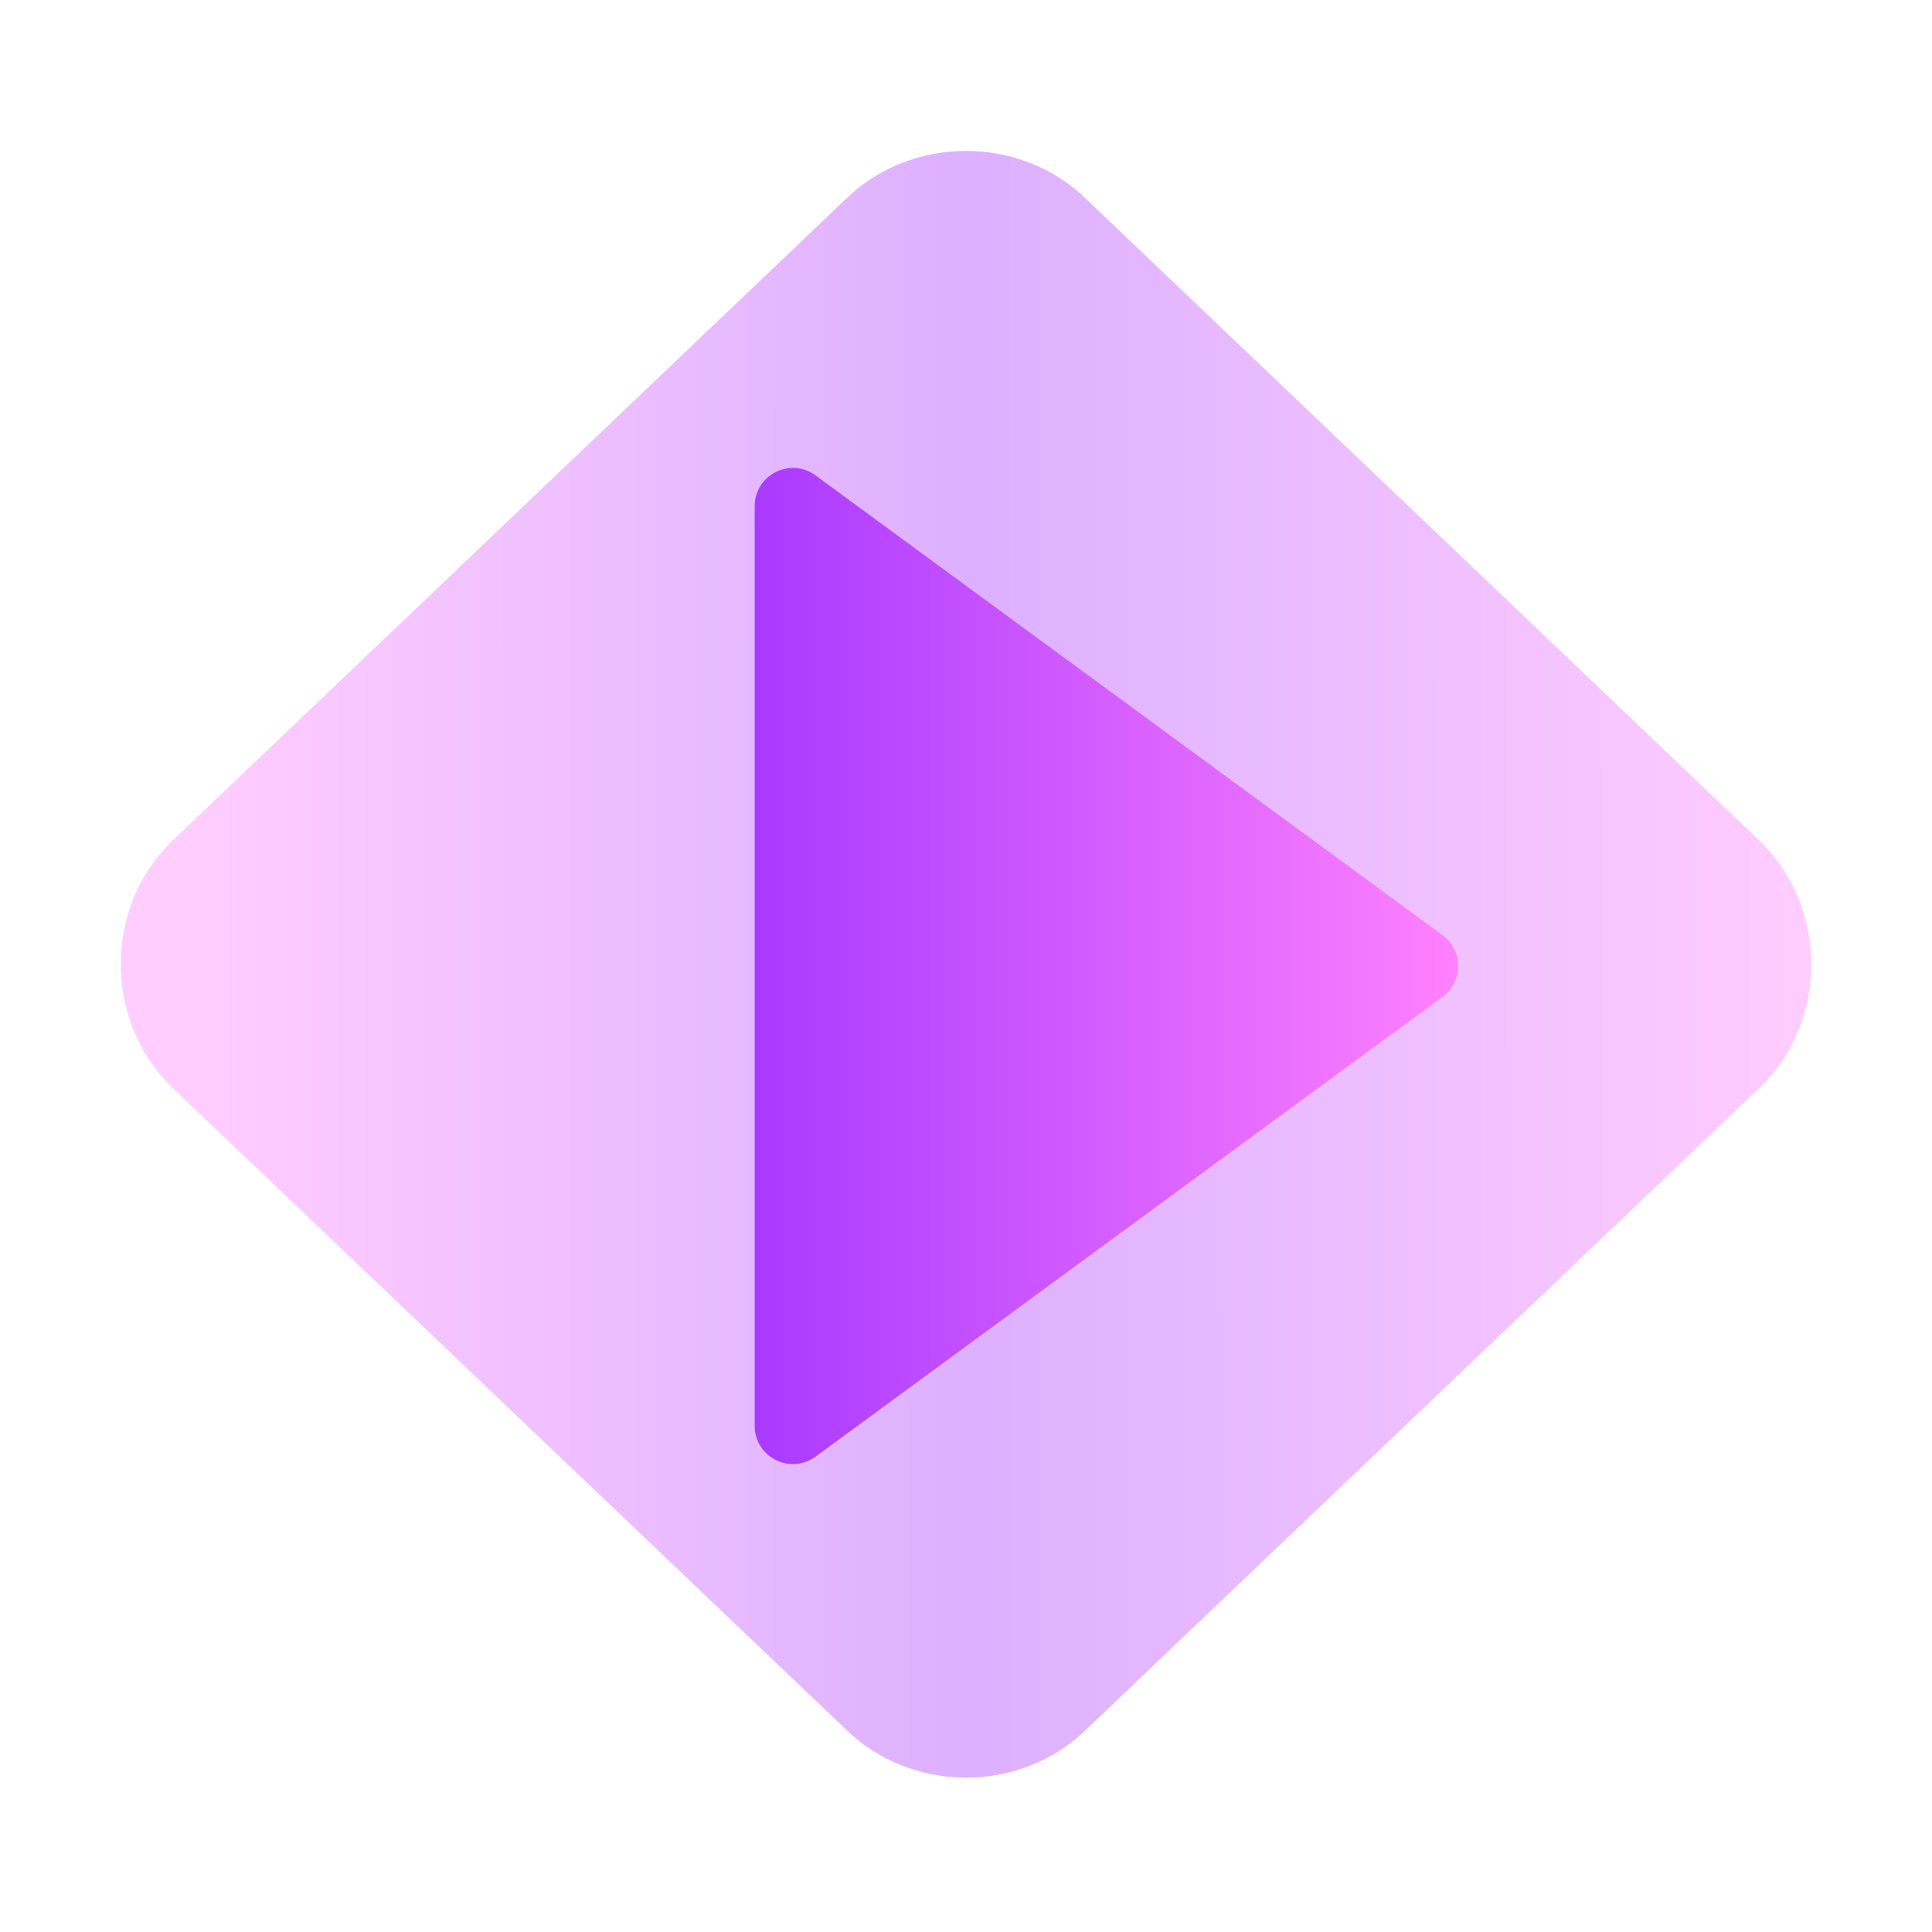 <svg width="128" height="128" viewBox="0 0 128 128" fill="none" xmlns="http://www.w3.org/2000/svg">
<path opacity="0.4" d="M64 10C61.066 10 58.129 11.092 55.936 13.285L11.285 55.831C9.091 58.025 7.997 60.954 8 63.887C8.003 66.816 9.101 69.748 11.293 71.939L55.944 114.481C60.33 118.866 67.678 118.873 72.064 114.489L116.708 71.943C118.9 69.75 120 66.82 120 63.887C120 60.954 118.9 58.023 116.708 55.831L72.064 13.285C69.871 11.092 66.933 10 64 10Z" fill="url(#paint0_linear_60_82)"/>
<path d="M95.571 61.957C96.951 62.969 96.951 65.031 95.571 66.043L54.031 96.505C52.358 97.732 50 96.537 50 94.463V33.538C50 31.463 52.358 30.268 54.031 31.495L95.571 61.957Z" fill="url(#paint1_linear_60_82)"/>
<defs>
<linearGradient id="paint0_linear_60_82" x1="13.25" y1="65.52" x2="120.02" y2="65.462" gradientUnits="userSpaceOnUse">
<stop stop-color="#FF81FF"/>
<stop offset="0.479" stop-color="#A93AFF"/>
<stop offset="1" stop-color="#FF81FF"/>
</linearGradient>
<linearGradient id="paint1_linear_60_82" x1="50.007" y1="63.022" x2="96.613" y2="63.022" gradientUnits="userSpaceOnUse">
<stop stop-color="#A93AFF"/>
<stop offset="1" stop-color="#FF81FF"/>
</linearGradient>
</defs>
</svg>
